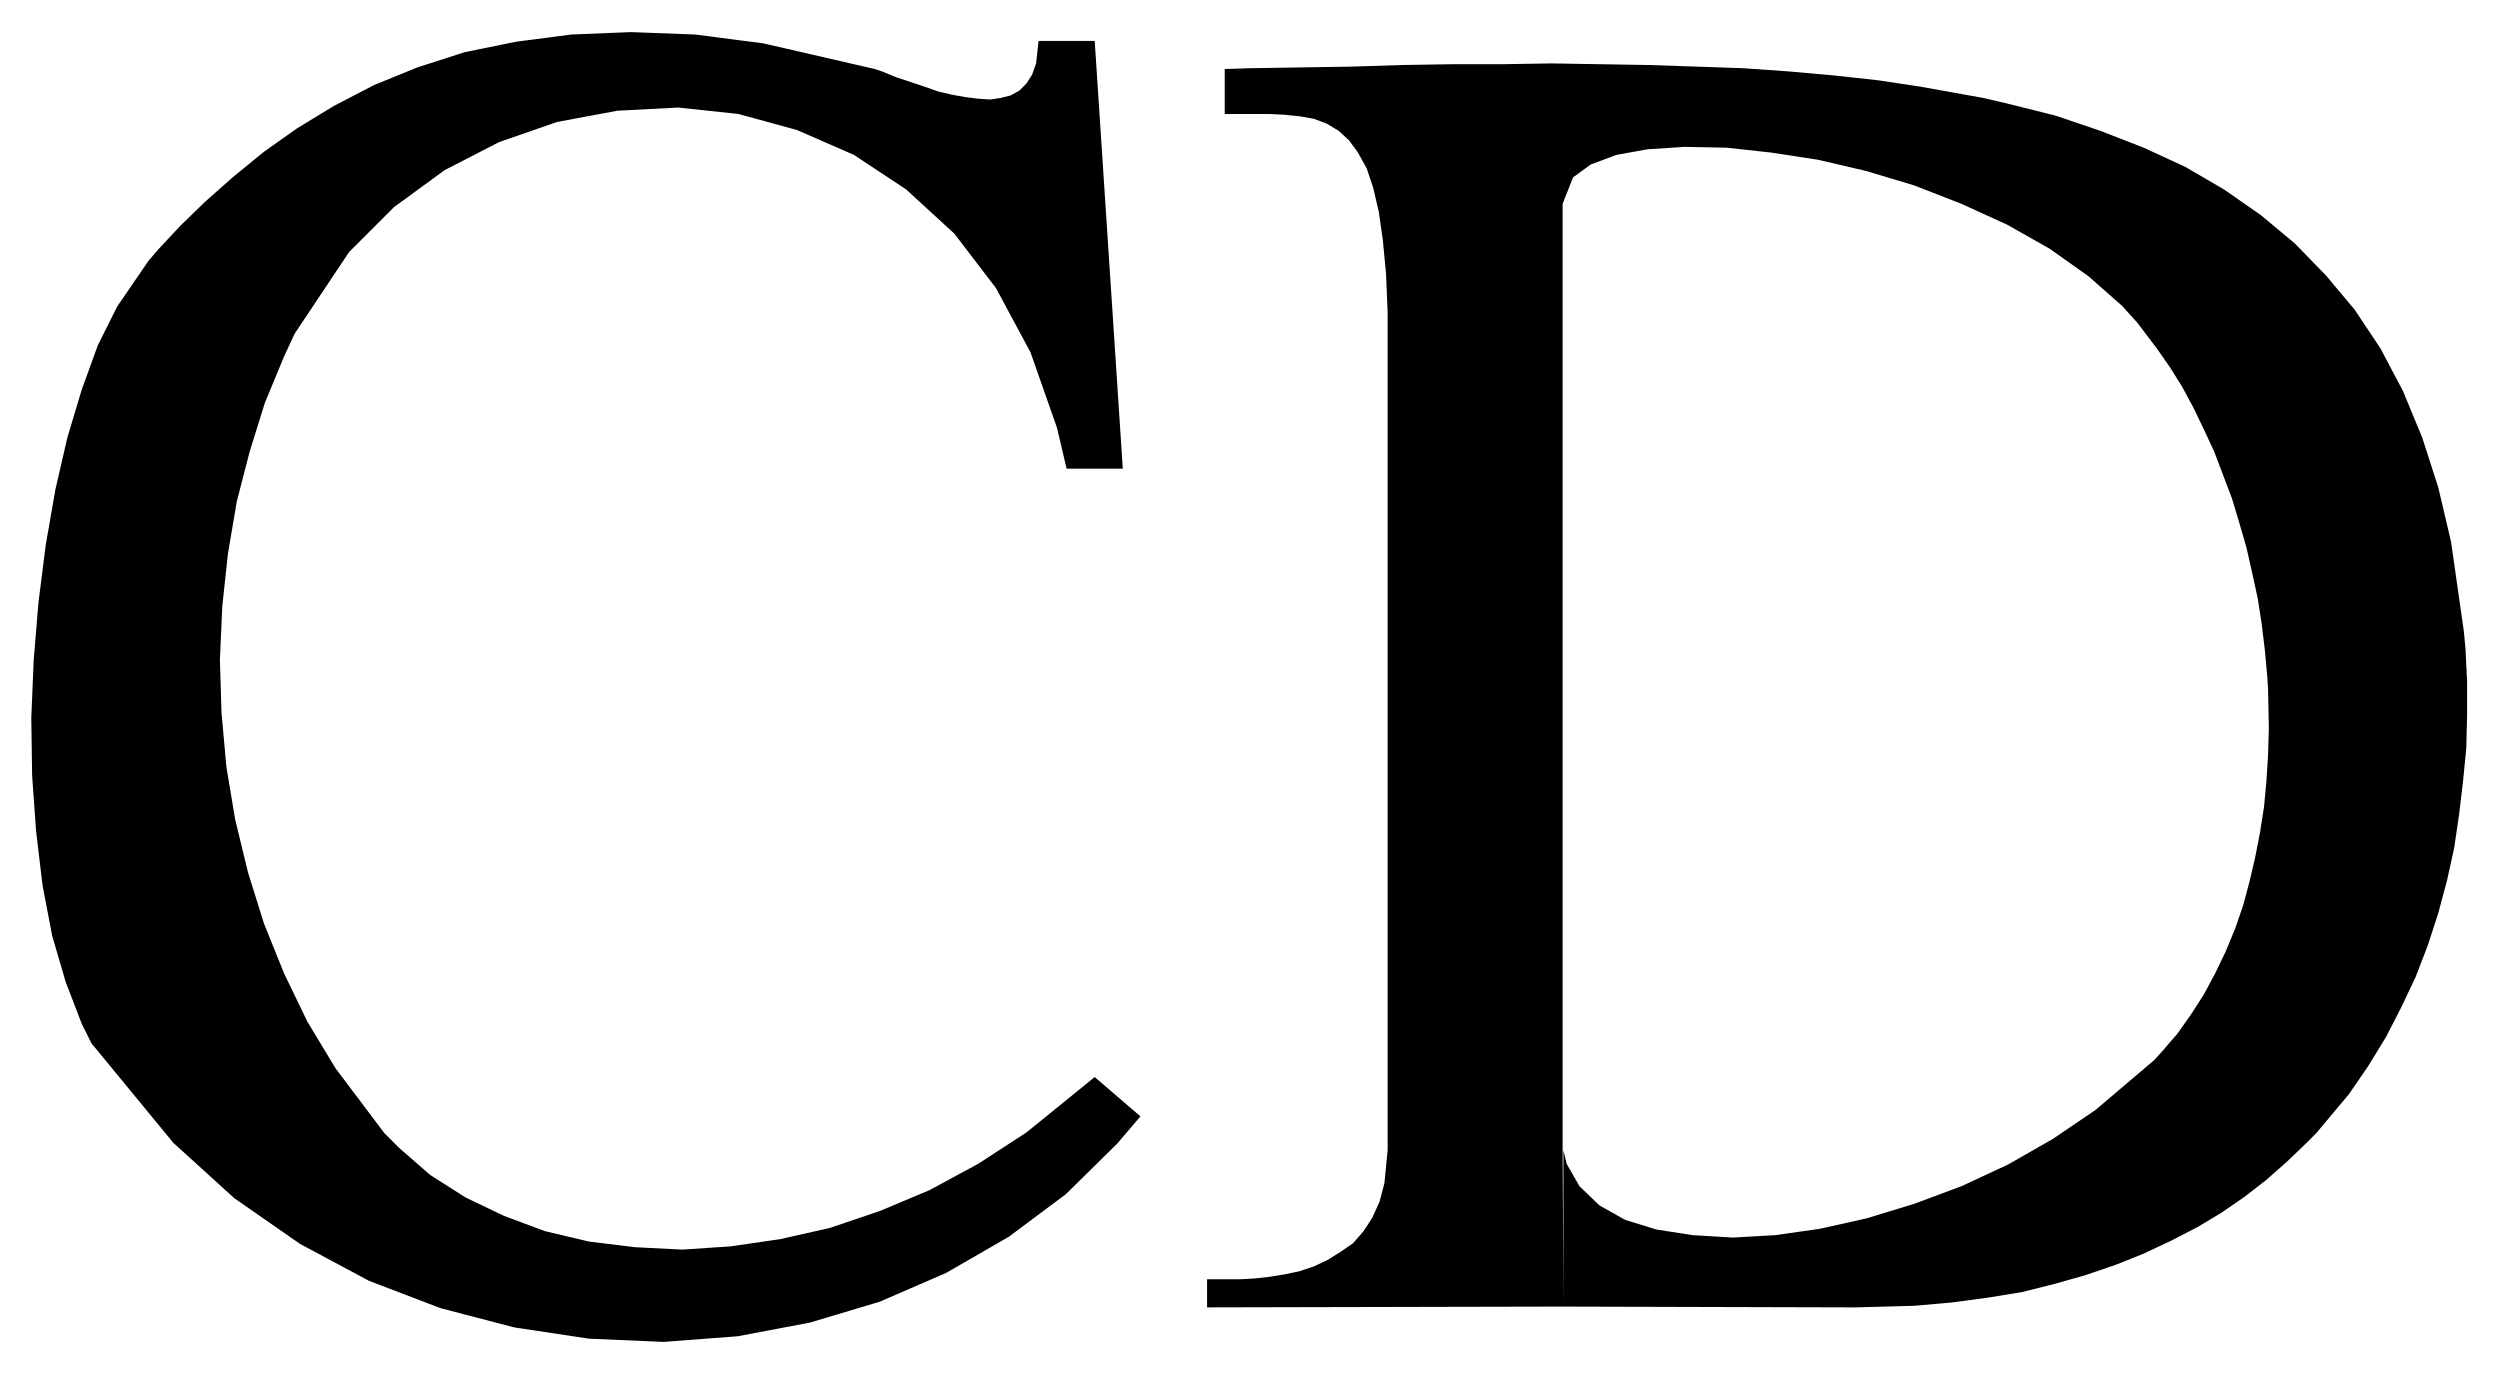 <svg xmlns="http://www.w3.org/2000/svg" width="493.465" height="271.208" fill-rule="evenodd" stroke-linecap="round" preserveAspectRatio="none" viewBox="0 0 3115 1712"><path d="m1948 1433 4 17 16 28 25 24 32 18 39 12 45 7 50 3 53-3 56-8 58-13 59-18 59-22 58-27 56-32 53-36 73-62 10-11 19-22 17-24 16-25 14-26 13-27 12-29 10-29 8-30 7-30 6-31 5-32 3-32 2-33 1-33-1-48-1-16-3-33-4-33-5-32-7-32-7-31-9-31-9-30-11-29-11-29-13-28-13-27-14-26-15-24-16-23-25-33-19-21-42-37-48-34-53-30-57-26-59-23-60-18-60-14-59-9-55-6-52-1-46 3-39 7-32 12-22 16-13 33v1179l1 195-444 1v-35h41l18-1 18-2 19-3 19-4 18-6 17-8 16-10 16-11 13-15 11-17 9-20 6-23 4-41V389l-2-48-4-42-5-35-7-30-8-24-11-20-11-15-13-12-15-9-16-6-17-3-19-2-20-1h-55V86l31-1 64-1 63-1 63-2 63-1h62l61-1 61 1 60 1 60 2 58 2 57 4 56 5 55 6 53 8 78 14 30 7 60 15 56 19 54 21 52 24 48 28 46 32 42 35 39 40 36 43 32 48 28 53 24 58 20 62 16 68 16 112 2 21 2 41v41l-1 42-4 41-5 42-6 41-9 41-11 41-13 40-15 39-18 38-19 37-22 36-24 35-41 49-12 12-24 23-26 23-27 21-29 20-30 18-33 17-34 16-35 14-38 13-39 11-40 10-43 7-45 6-46 4-73 2-364-1v-195zM114 1300l-12-24-20-52-17-58-12-63-8-67-5-70-1-72 3-72 6-72 9-71 12-69 15-65 18-60 20-55 24-48 39-57 12-14 28-30 31-30 35-31 38-31 41-29 46-28 50-26 54-22 59-19 64-13 69-9 74-3 80 3 85 11 139 32 9 3 17 7 18 6 18 6 17 6 17 4 17 3 16 2 15 1 13-2 12-3 11-6 9-9 7-11 5-14 3-28h70l35 533h-70l-12-51-33-94-43-80-52-68-60-55-65-43-71-31-73-20-75-8-76 4-75 14-72 25-68 35-63 46-56 56-68 102-13 28-24 58-19 61-16 62-11 65-7 65-3 67 2 66 6 67 11 66 16 66 20 64 25 62 29 60 35 58 61 81 18 18 39 34 44 28 48 23 51 19 55 13 57 7 59 3 60-4 62-9 62-14 62-21 62-26 61-33 60-39 85-69 57 49-29 34-64 63-71 53-78 45-83 36-87 26-90 17-92 7-93-4-93-14-92-24-89-34-86-46-82-57-76-69-102-124z" style="stroke:none;fill:#000"/></svg>
